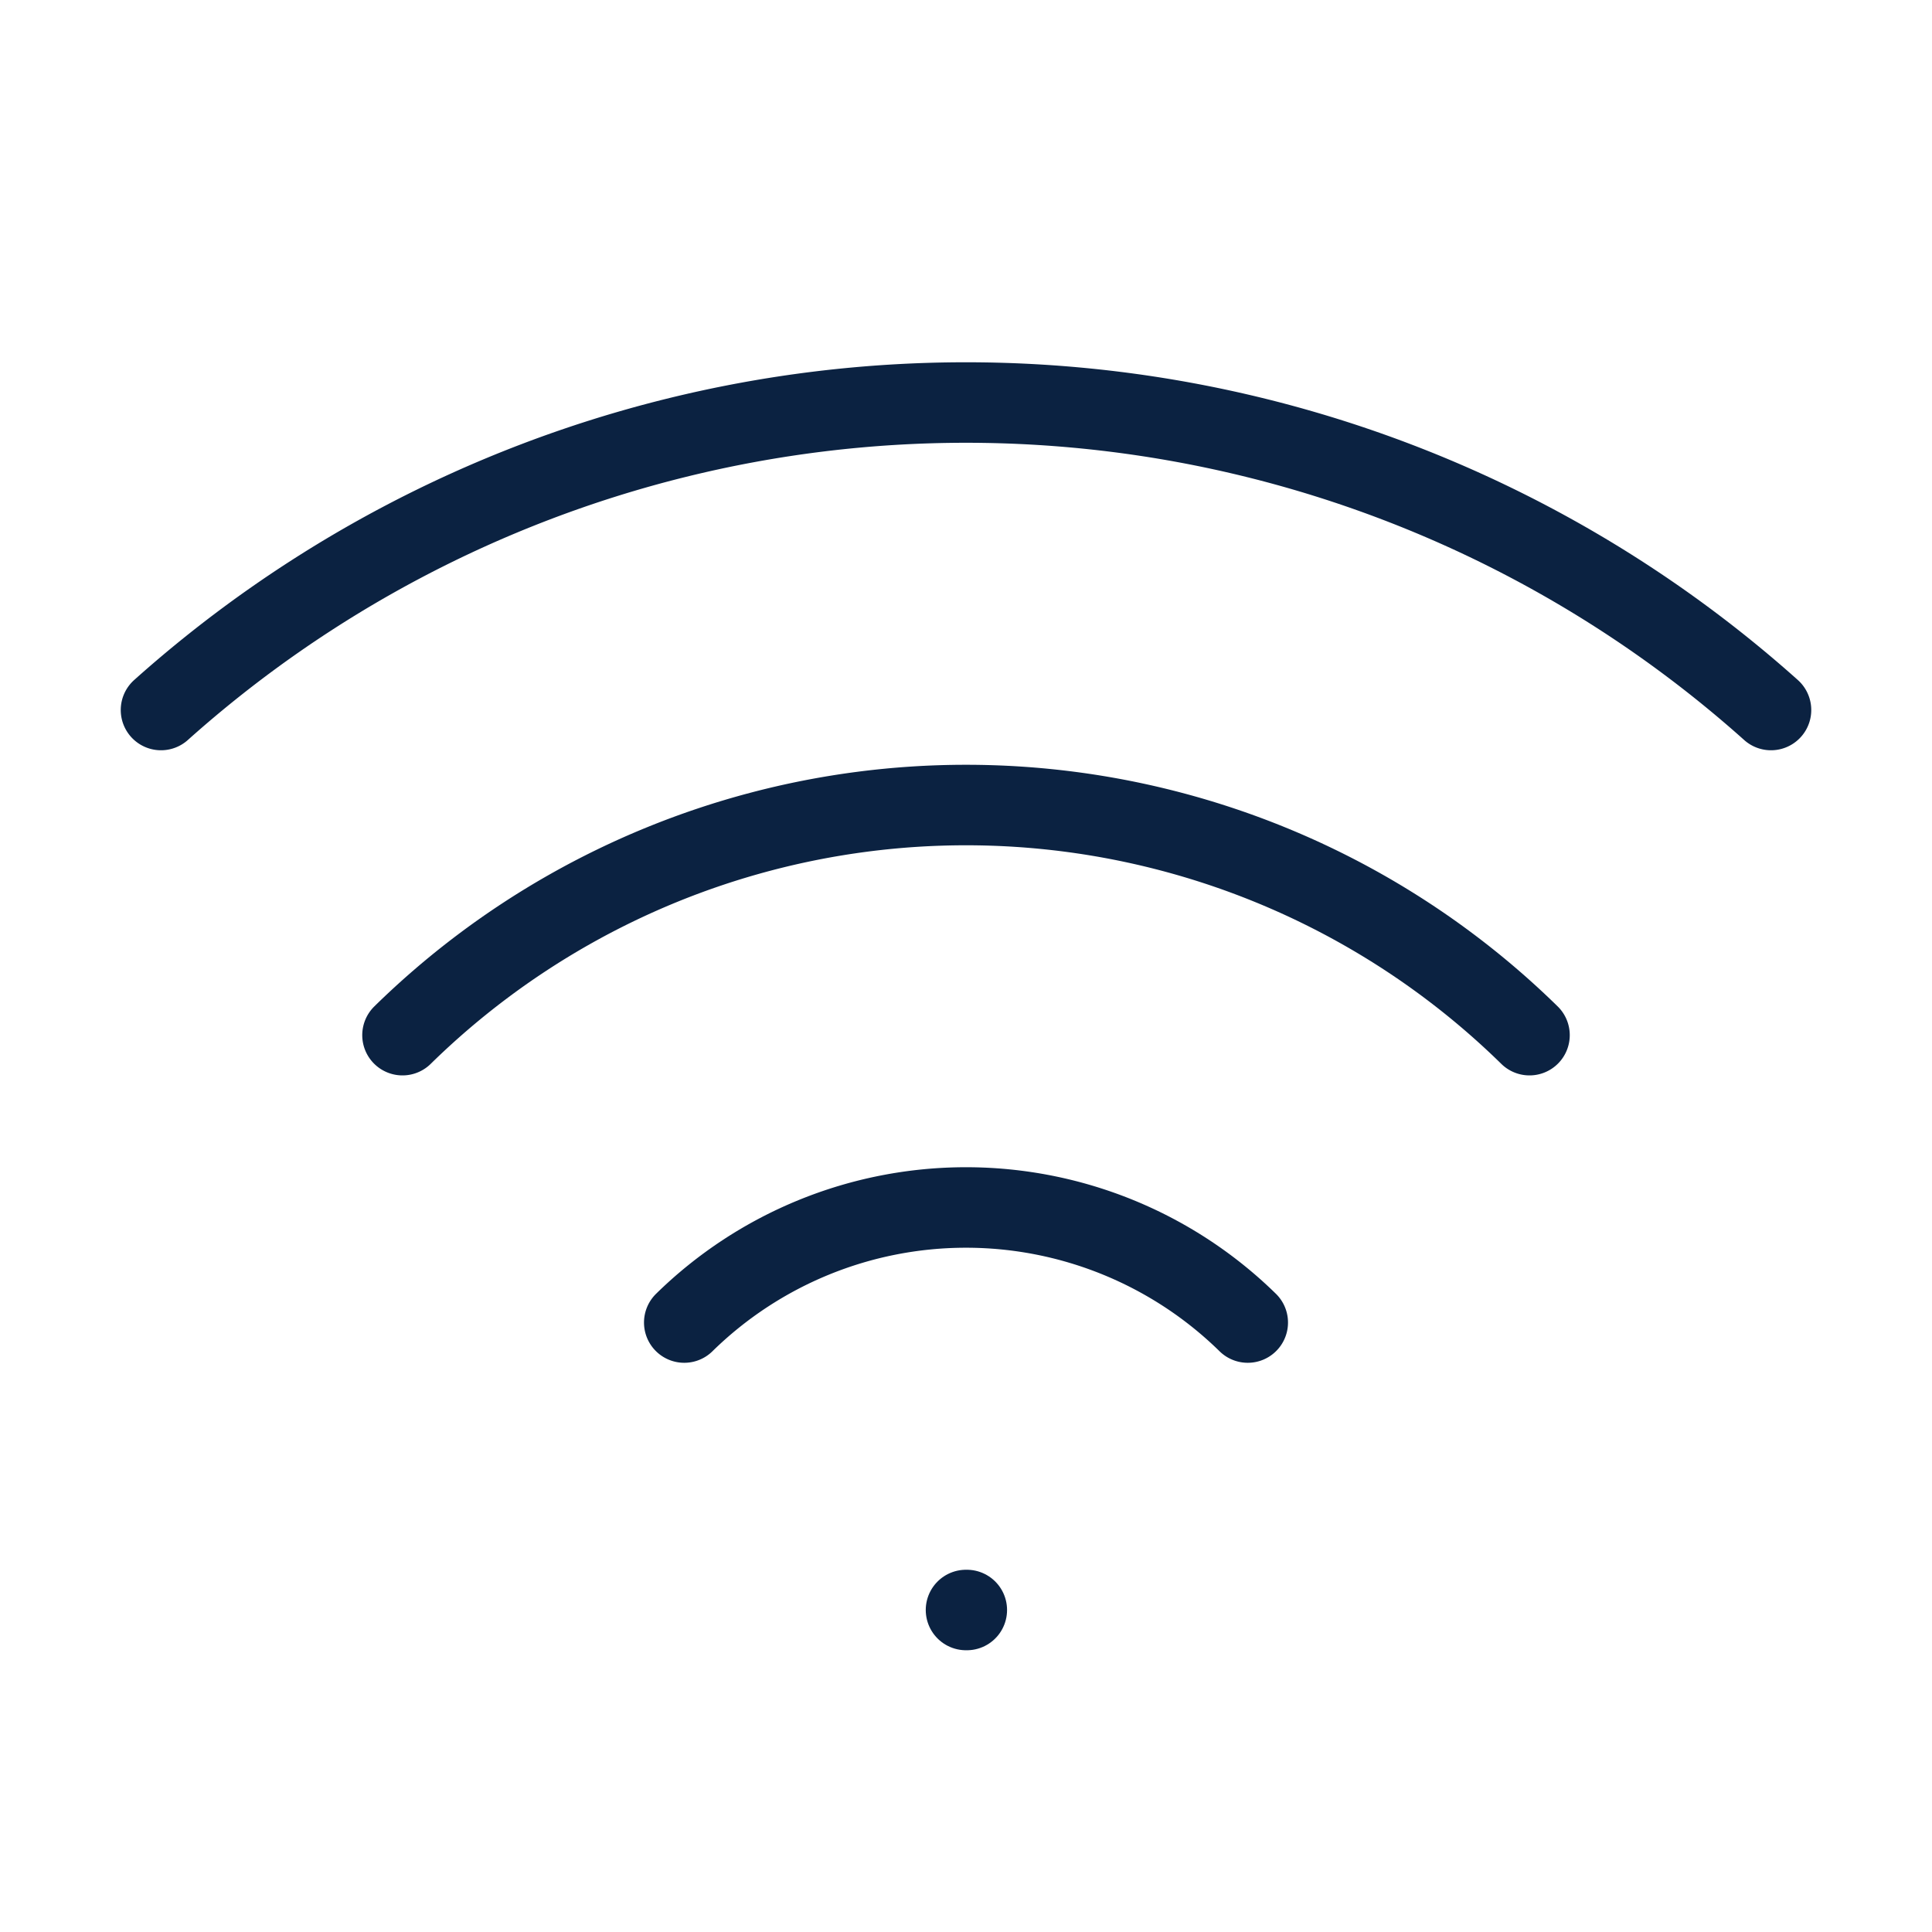 <svg xmlns="http://www.w3.org/2000/svg" width="24" height="24" viewBox="0 0 24 24" fill="none" stroke="#0b2241" stroke-width="1" stroke-linecap="round" stroke-linejoin="round" class="lucide lucide-wifi"><path d="M12 20h.01"/><path d="M2 8.82a15 15 0 0 1 20 0"/><path d="M5 12.859a10 10 0 0 1 14 0"/><path d="M8.5 16.429a5 5 0 0 1 7 0"/></svg>
